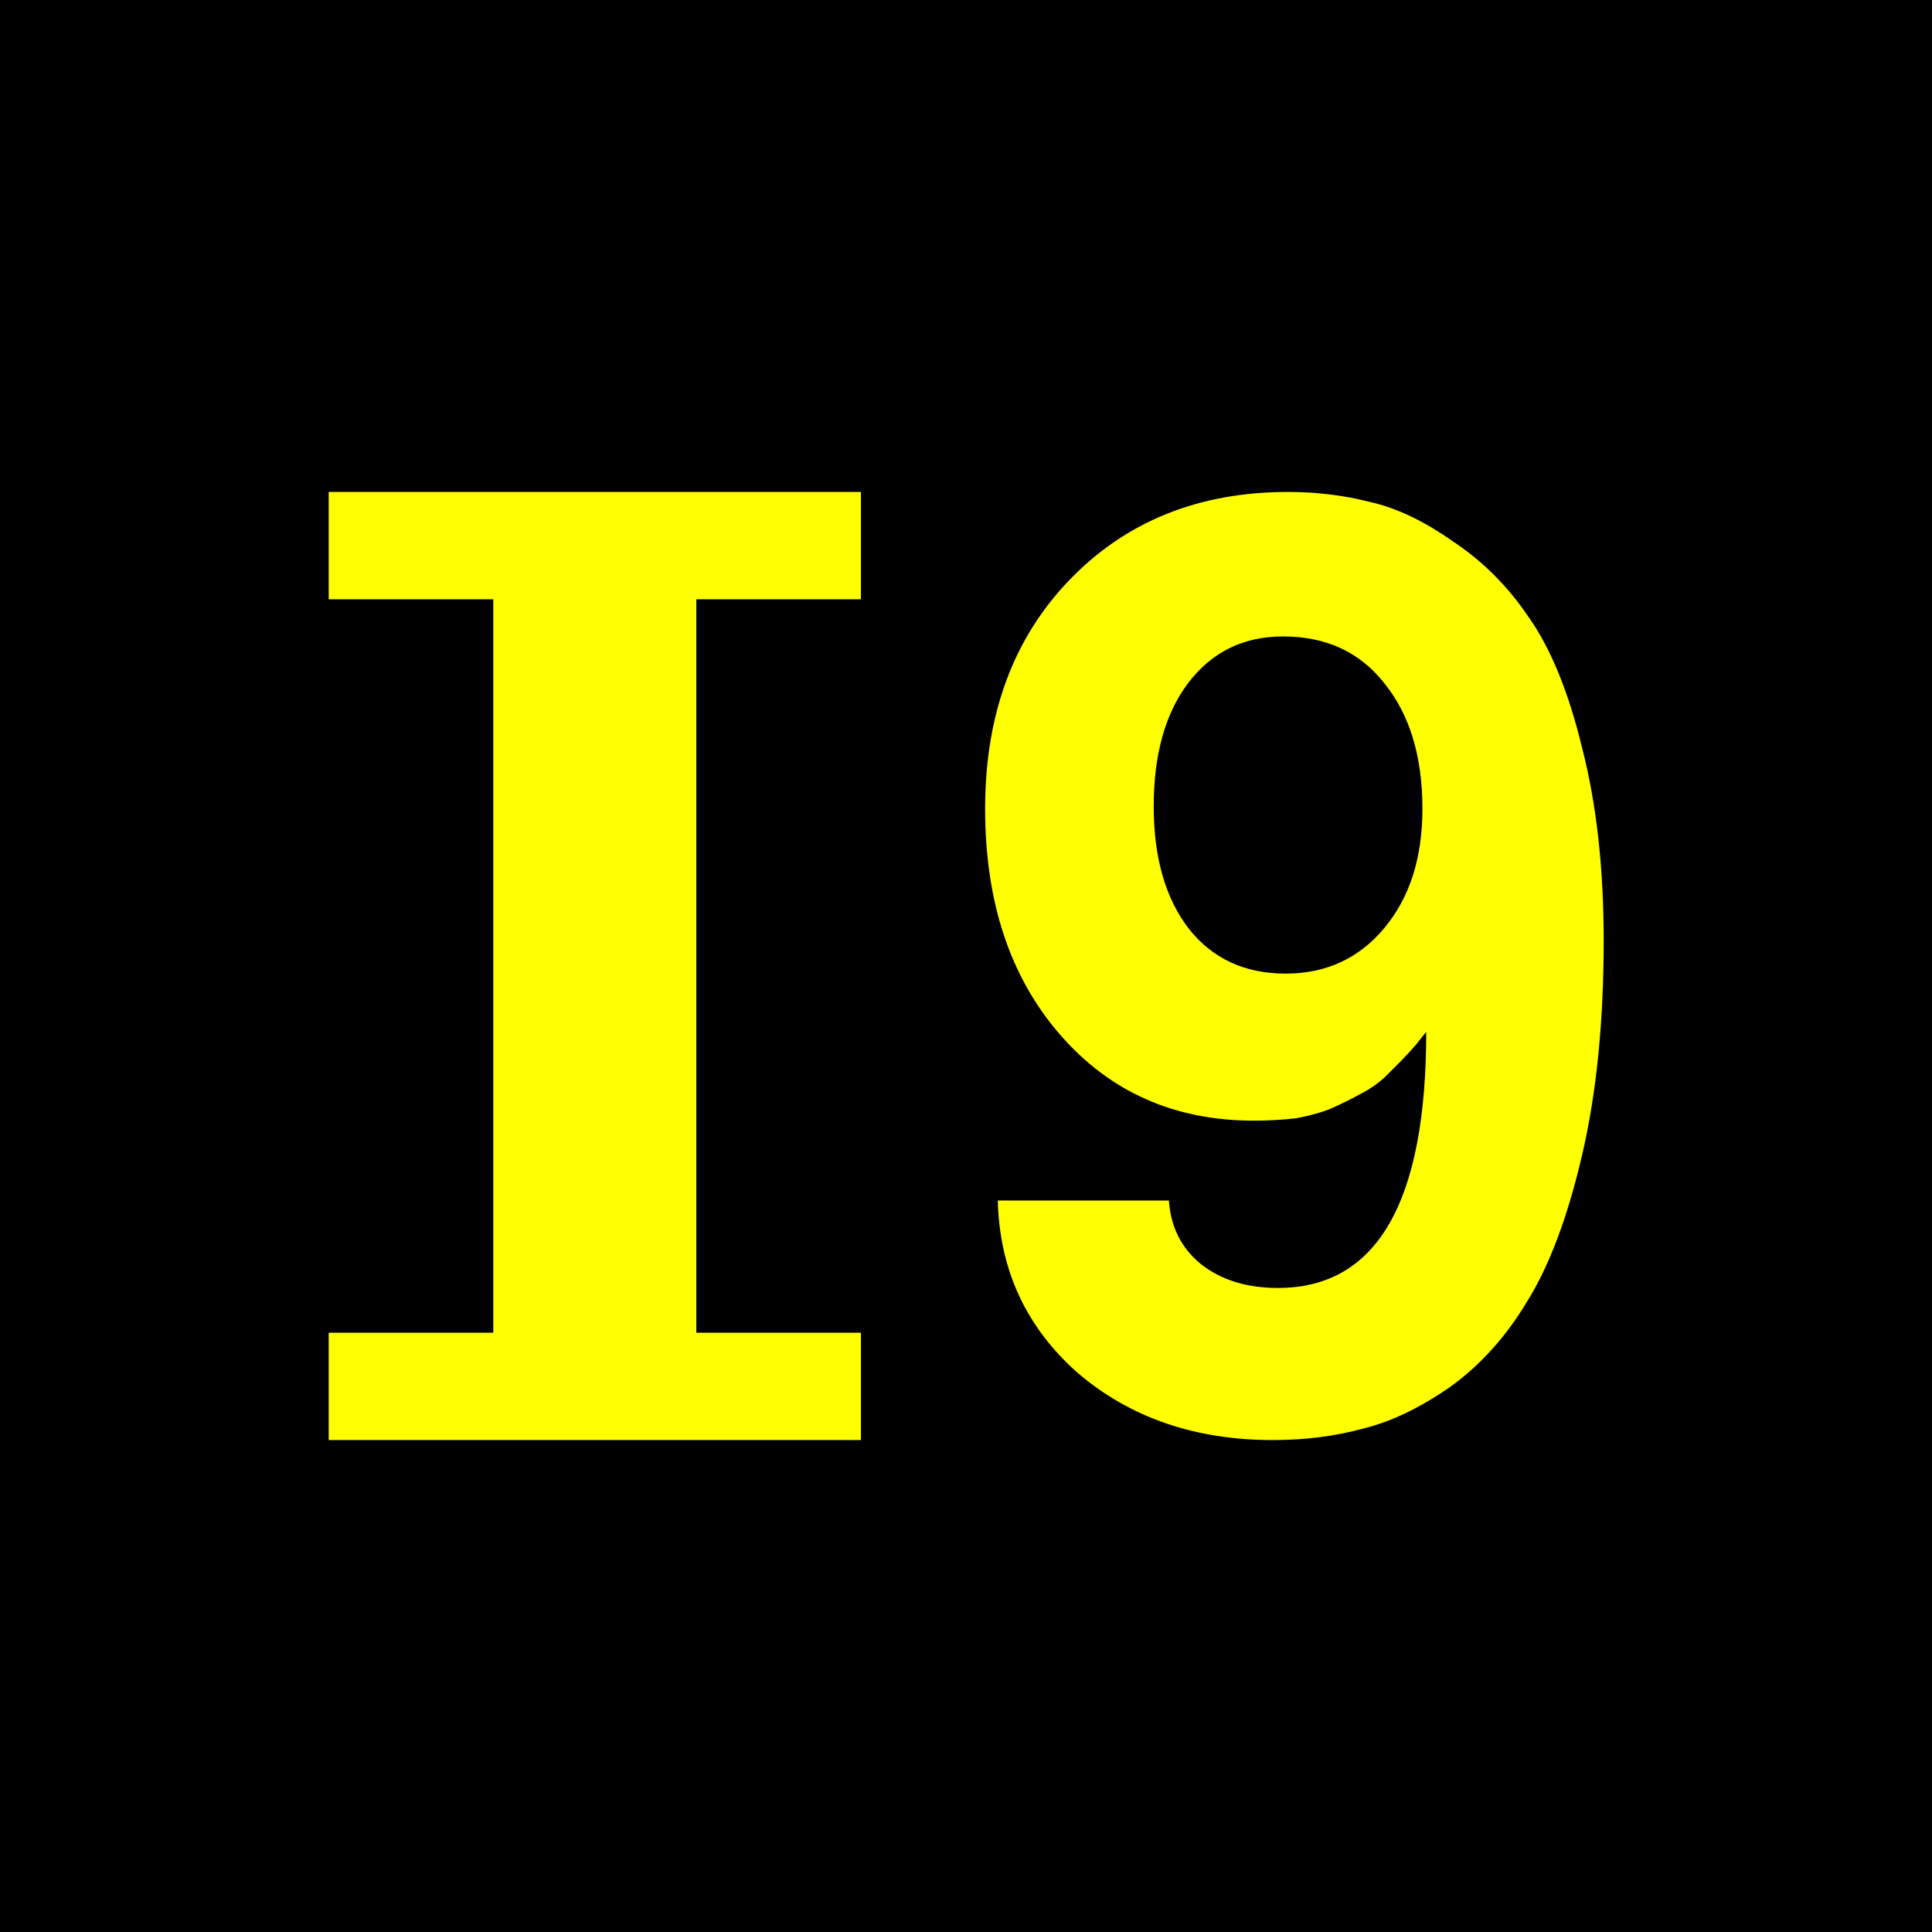 <?xml version="1.0" encoding="UTF-8"?>
<svg xmlns="http://www.w3.org/2000/svg" height="432" width="432">
  <rect fill="black" height="432" width="432" />
  <g fill="yellow">
    <polygon points="73.5,110 192.5,110  192.5,134 155.7,134 155.7,298 192.5,298 192.5,322 73.5,322 73.5,298 110.3,298 110.3,134 73.5,134" />
    <path d="m 358.587,210.332 c -1.5e-4,18.139 -1.606,34.105 -4.818,47.898 -3.212,13.793 -7.275,24.658 -12.187,32.594 -4.724,7.936 -10.487,14.36 -17.289,19.273 -6.802,4.724 -13.321,7.841 -19.556,9.353 -6.235,1.701 -12.943,2.551 -20.123,2.551 -17.383,0 -31.932,-5.007 -43.647,-15.021 -11.526,-10.203 -17.478,-23.052 -17.856,-38.545 l 38.262,0 c 0.378,5.857 2.74,10.581 7.086,14.171 4.535,3.59 10.298,5.385 17.289,5.385 22.107,3e-5 33.16,-19.084 33.16,-57.251 -0.189,0.189 -0.945,1.134 -2.267,2.834 -1.323,1.512 -2.456,2.74 -3.401,3.684 -0.756,0.756 -1.984,1.984 -3.684,3.684 -1.701,1.512 -3.496,2.74 -5.385,3.684 -1.701,0.945 -3.779,1.984 -6.235,3.118 -2.267,0.945 -4.913,1.701 -7.936,2.267 -3.023,0.378 -6.235,0.567 -9.636,0.567 -17.761,6e-5 -32.216,-6.424 -43.364,-19.273 -11.148,-12.848 -16.722,-29.665 -16.722,-50.449 -1e-5,-20.973 6.235,-37.978 18.706,-51.016 12.659,-13.226 29.004,-19.839 49.032,-19.84 6.424,2e-4 12.565,0.756 18.422,2.267 5.857,1.323 11.998,4.252 18.422,8.786 6.613,4.346 12.282,10.014 17.005,17.005 4.913,6.991 8.88,16.722 11.904,29.193 3.212,12.471 4.818,26.831 4.818,43.08 M 286.881,142.31 c -8.881,1.7e-4 -15.966,3.496 -21.257,10.487 -5.102,6.802 -7.652,15.966 -7.652,27.492 -5e-5,11.526 2.645,20.69 7.936,27.492 5.29,6.613 12.471,9.92 21.54,9.92 9.069,1e-4 16.438,-3.401 22.107,-10.203 5.668,-6.802 8.503,-15.683 8.503,-26.642 -1.1e-4,-11.715 -2.834,-21.068 -8.503,-28.059 -5.48,-6.991 -13.038,-10.486 -22.674,-10.487" />
  </g>
</svg>
